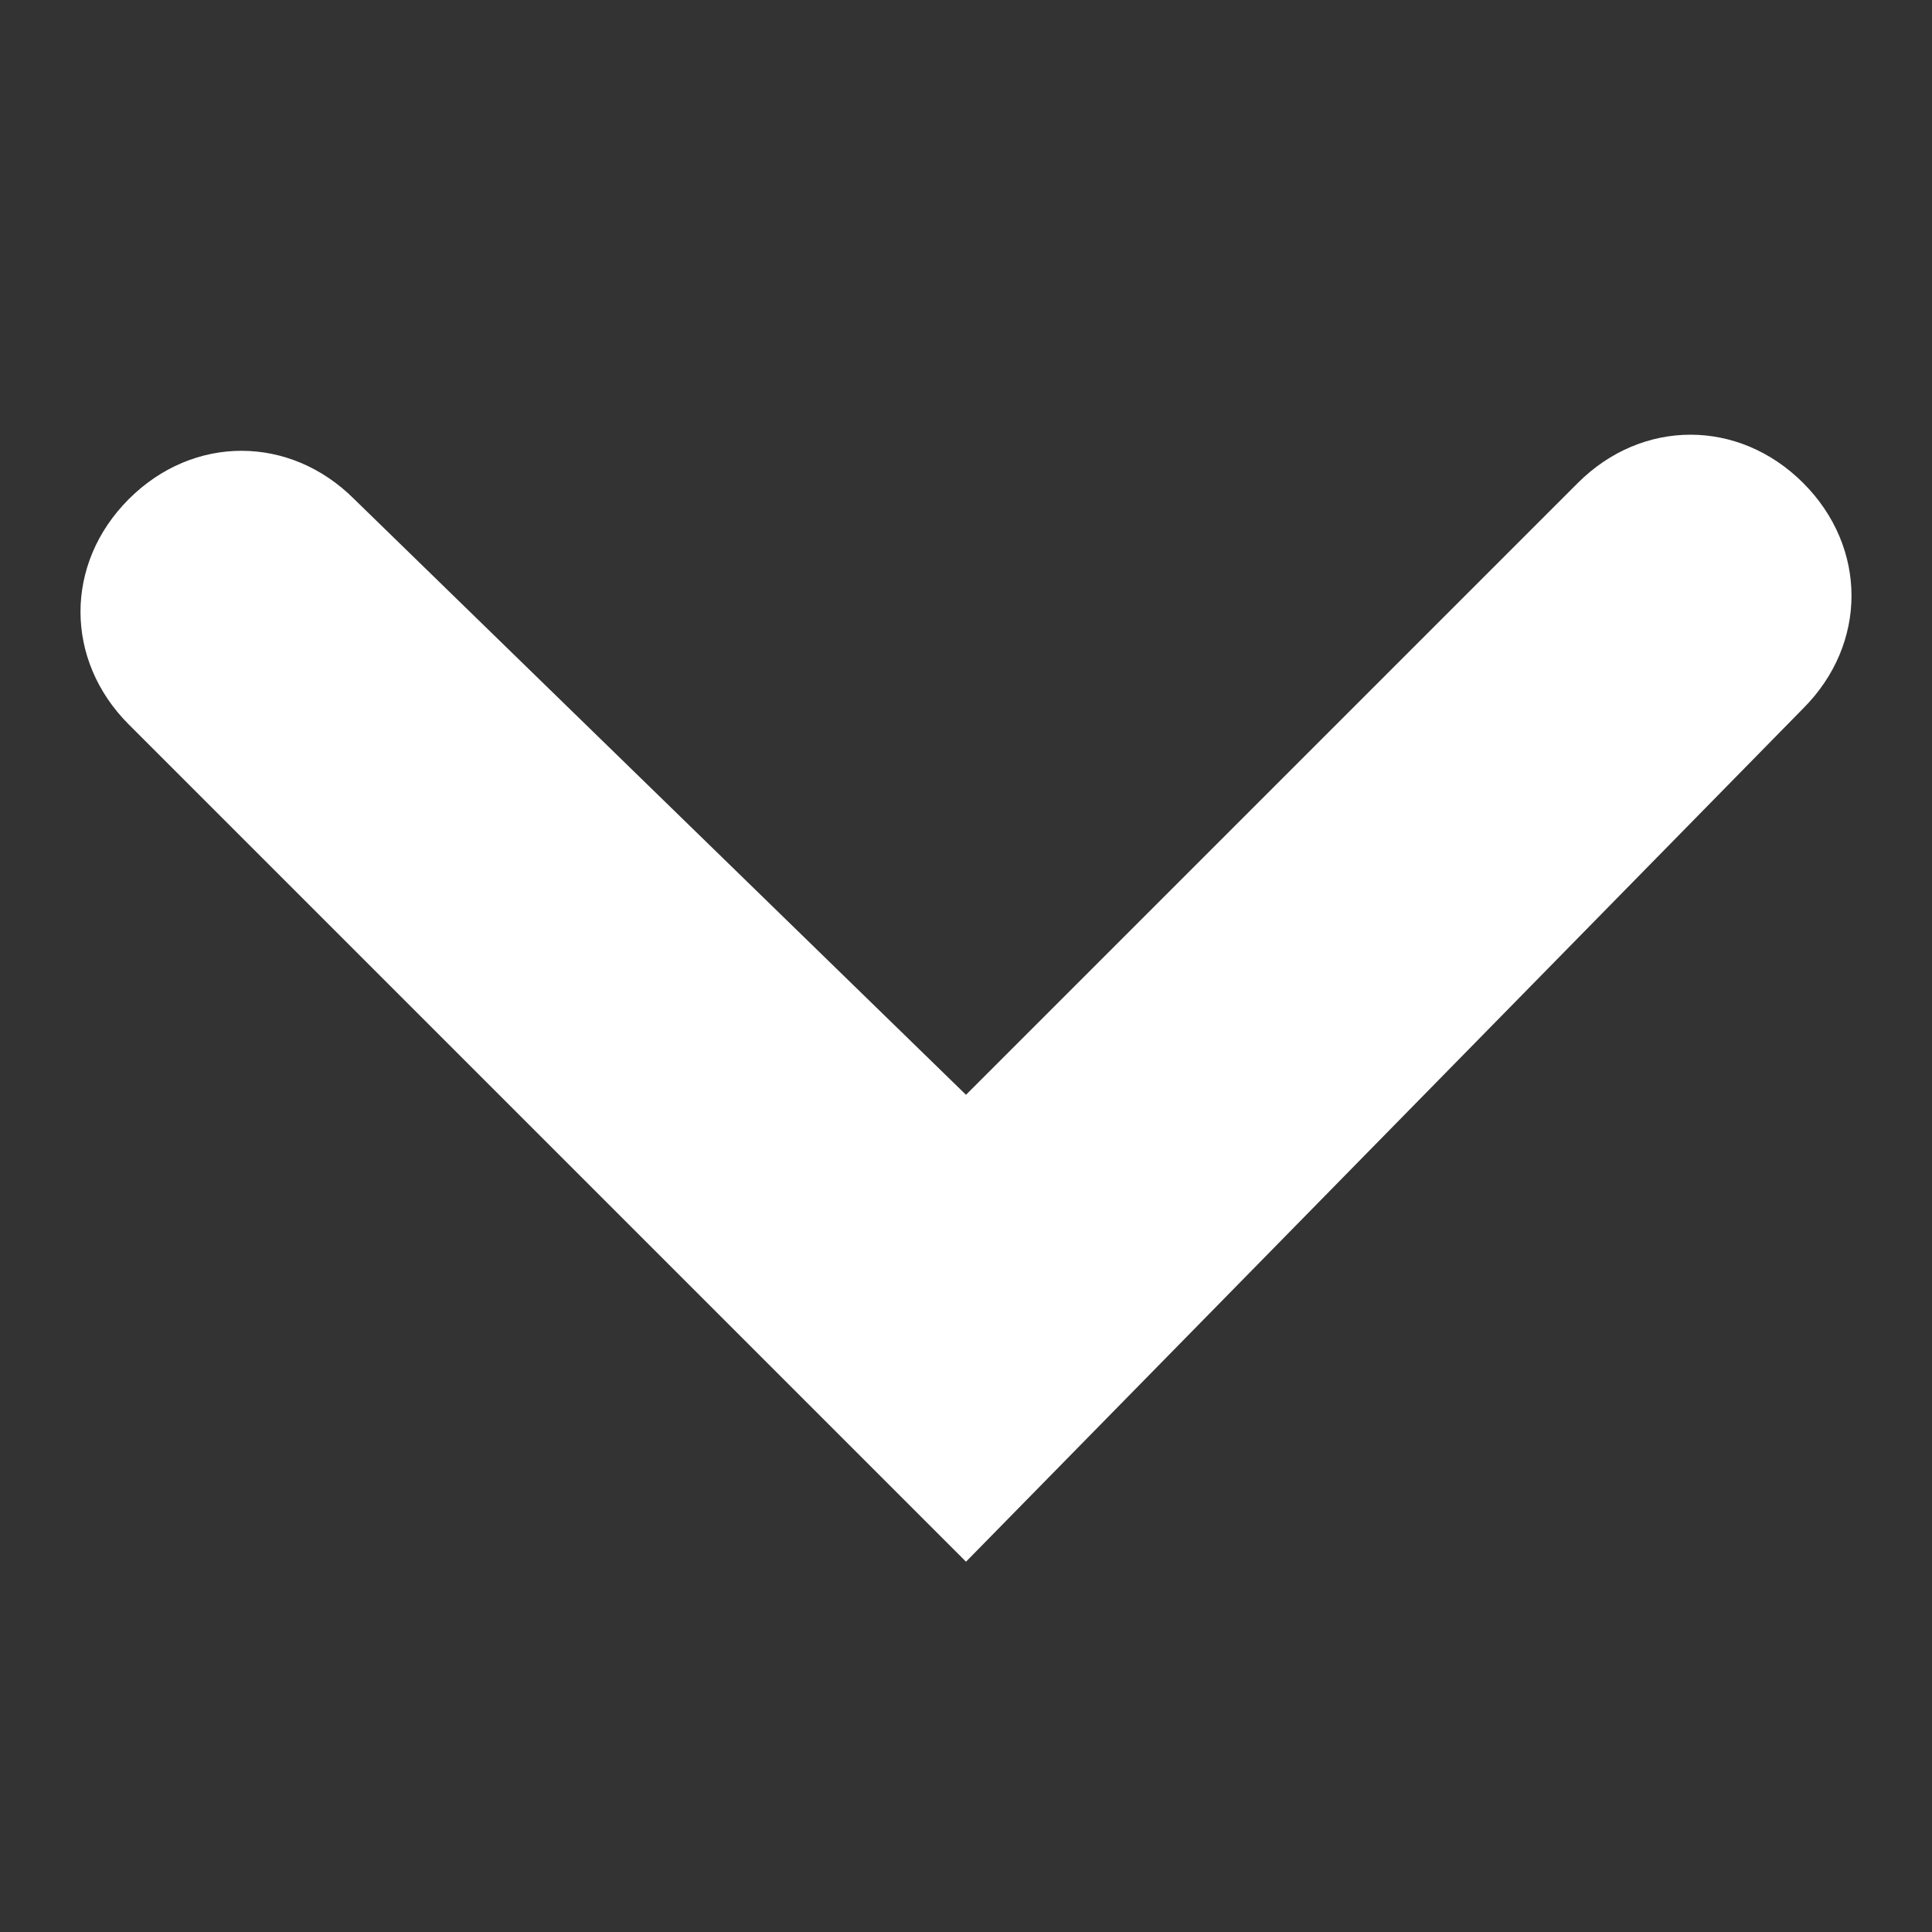 <?xml version="1.0" encoding="utf-8"?>
<!-- Generator: Adobe Illustrator 22.1.0, SVG Export Plug-In . SVG Version: 6.00 Build 0)  -->
<svg version="1.1" id="Layer_1" xmlns="http://www.w3.org/2000/svg" xmlns:xlink="http://www.w3.org/1999/xlink" x="0px" y="0px"
	 viewBox="0 0 12 12" style="enable-background:new 0 0 12 12;" xml:space="preserve">
<rect x="0" y="0" width="12" height="12" fill="#333333" stroke="none"/>
<path style="fill:#ffffff;" d="M6,9.7L0.8,4.5c-0.4-0.4-0.4-1,0-1.4s1-0.4,1.4,0L6,6.8L9.8,3c0.4-0.4,1-0.4,1.4,0s0.4,1,0,1.4L6,9.7
	z"/>
</svg>